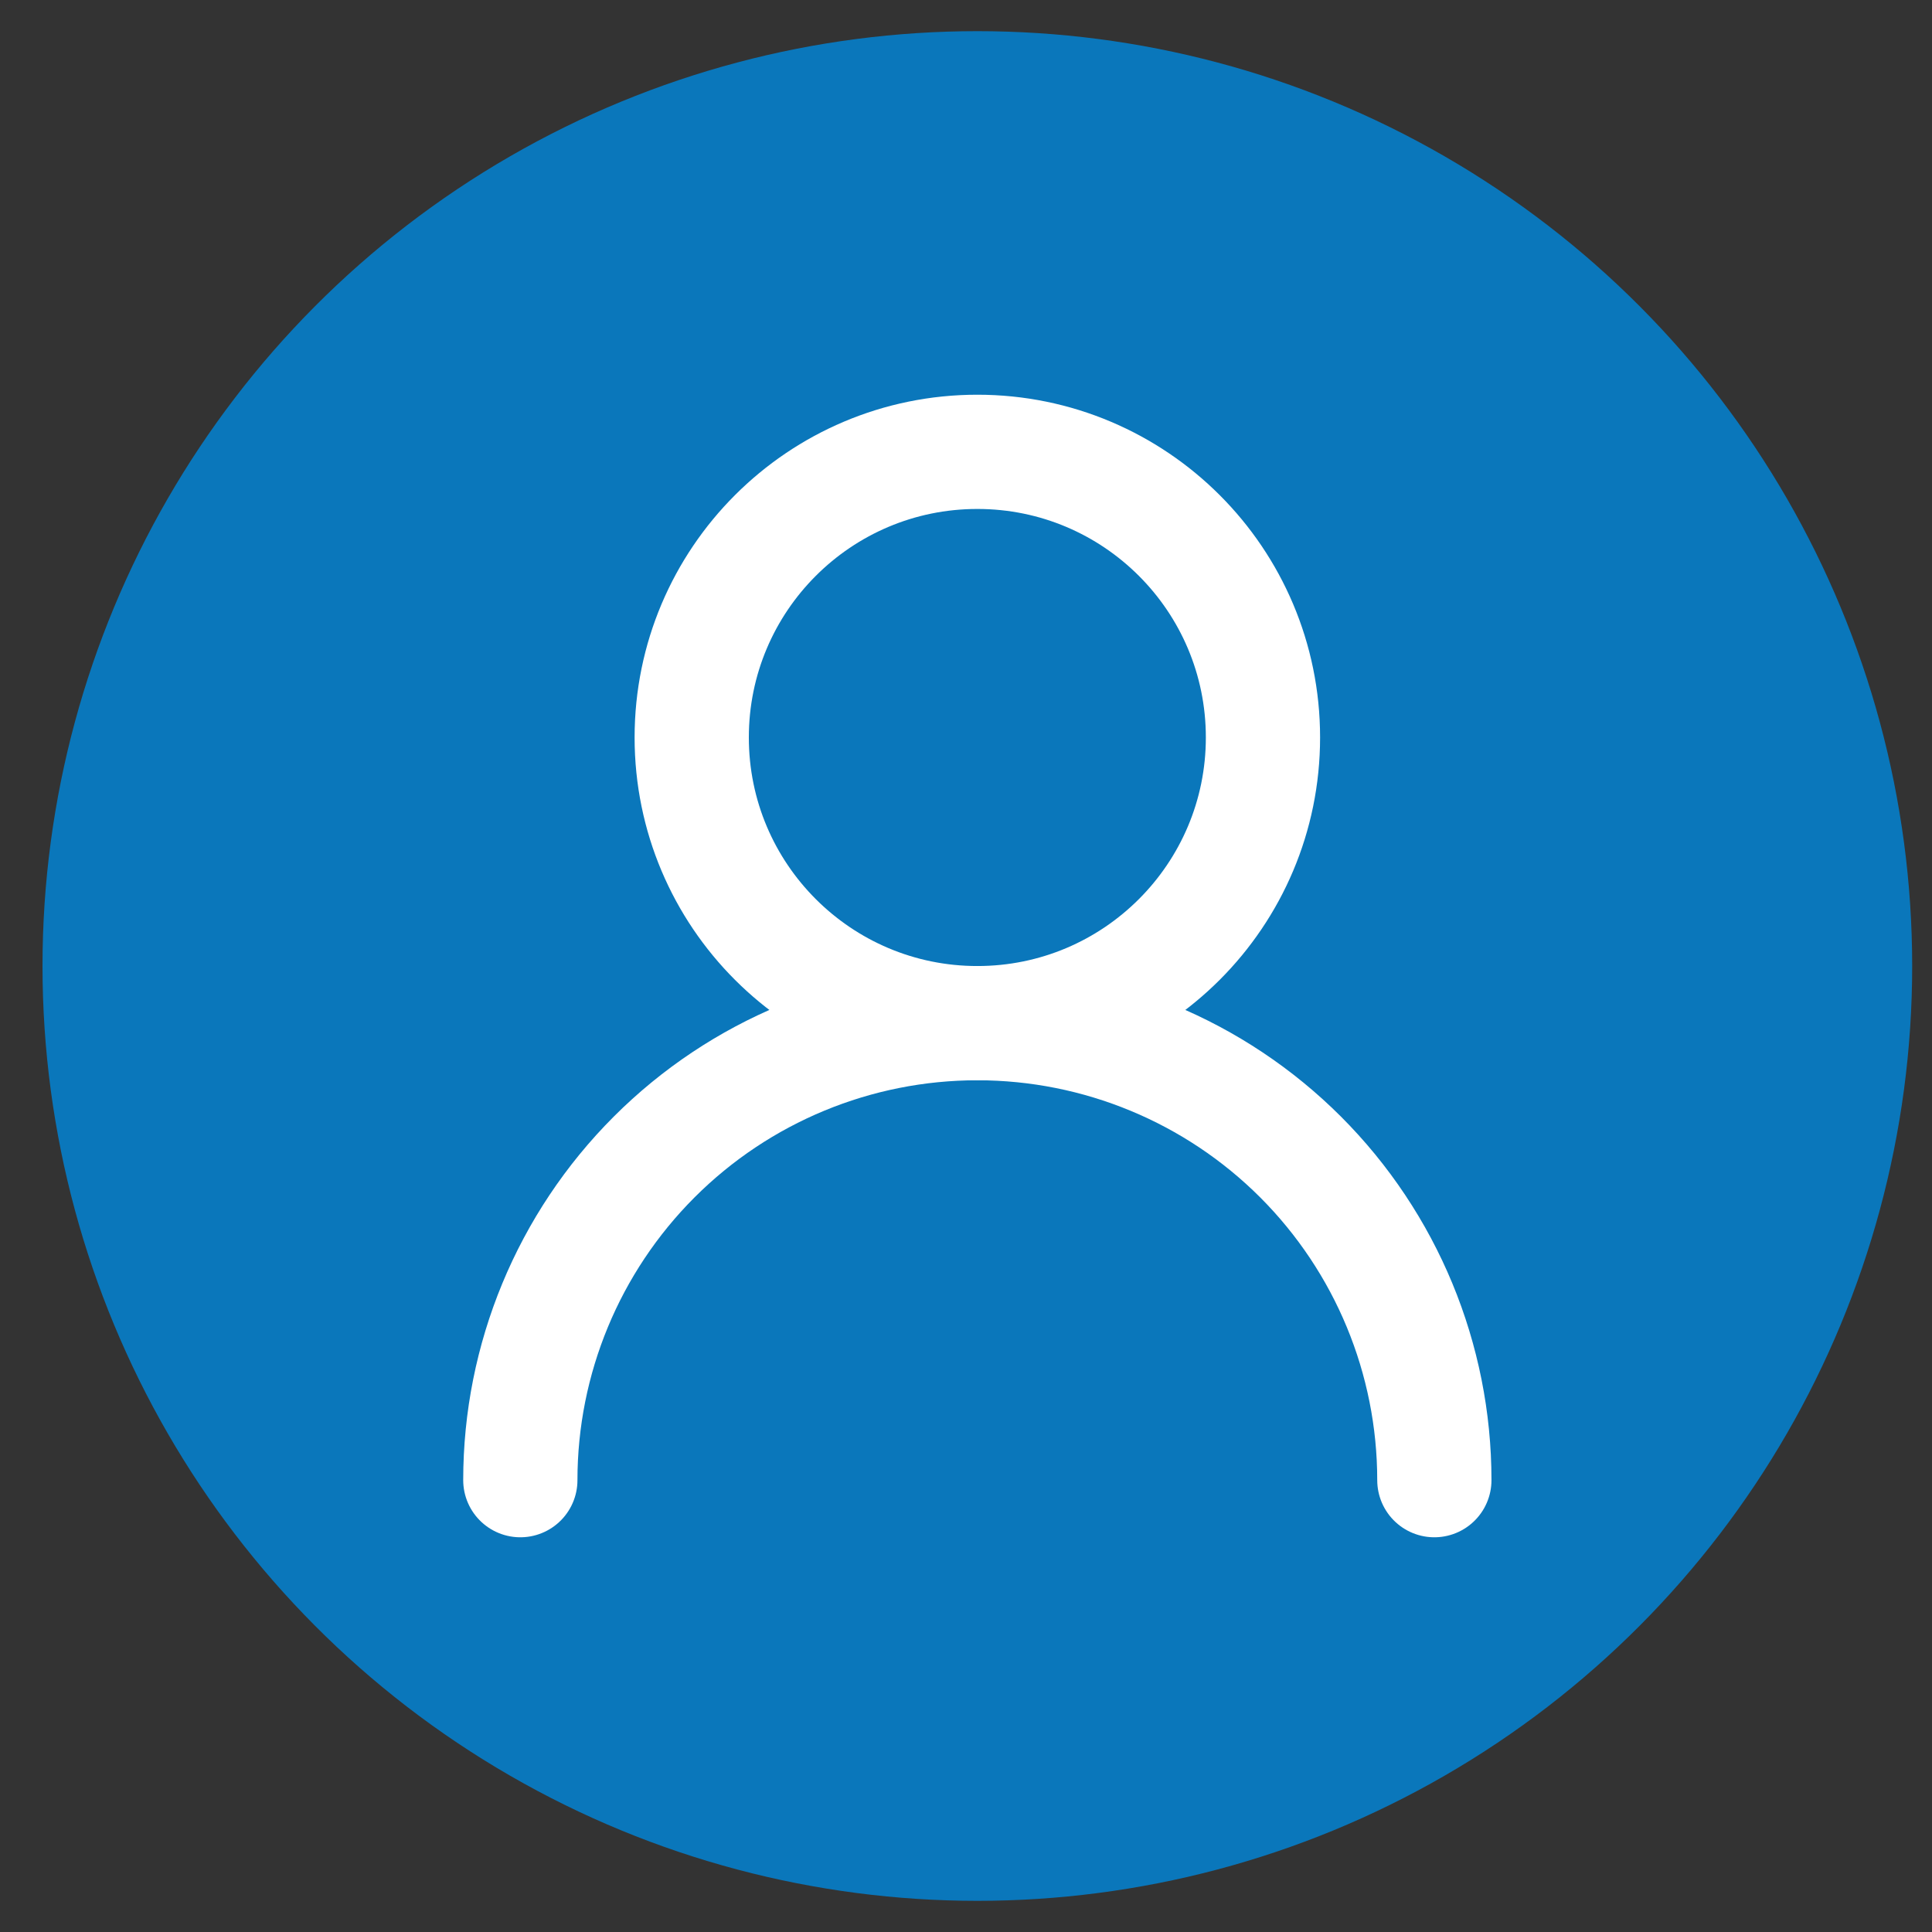<svg width="31" height="31" viewBox="0 0 31 31" fill="none" xmlns="http://www.w3.org/2000/svg">
<rect x="0" y="0" width="31" height="31" fill="#333333" stroke="none"/>
<circle cx="15.682" cy="15.5" r="15" fill="#0A77BB"/>
<path d="M15.682 16.417C18.213 16.417 20.265 14.365 20.265 11.833C20.265 9.302 18.213 7.25 15.682 7.25C13.151 7.25 11.099 9.302 11.099 11.833C11.099 14.365 13.151 16.417 15.682 16.417Z" stroke="white" stroke-width="1.833" stroke-linecap="round" stroke-linejoin="round"/>
<path d="M23.015 23.75C23.015 21.805 22.243 19.94 20.868 18.564C19.492 17.189 17.627 16.417 15.682 16.417C13.737 16.417 11.872 17.189 10.497 18.564C9.121 19.94 8.349 21.805 8.349 23.75" stroke="white" stroke-width="1.833" stroke-linecap="round" stroke-linejoin="round"/>
</svg>
